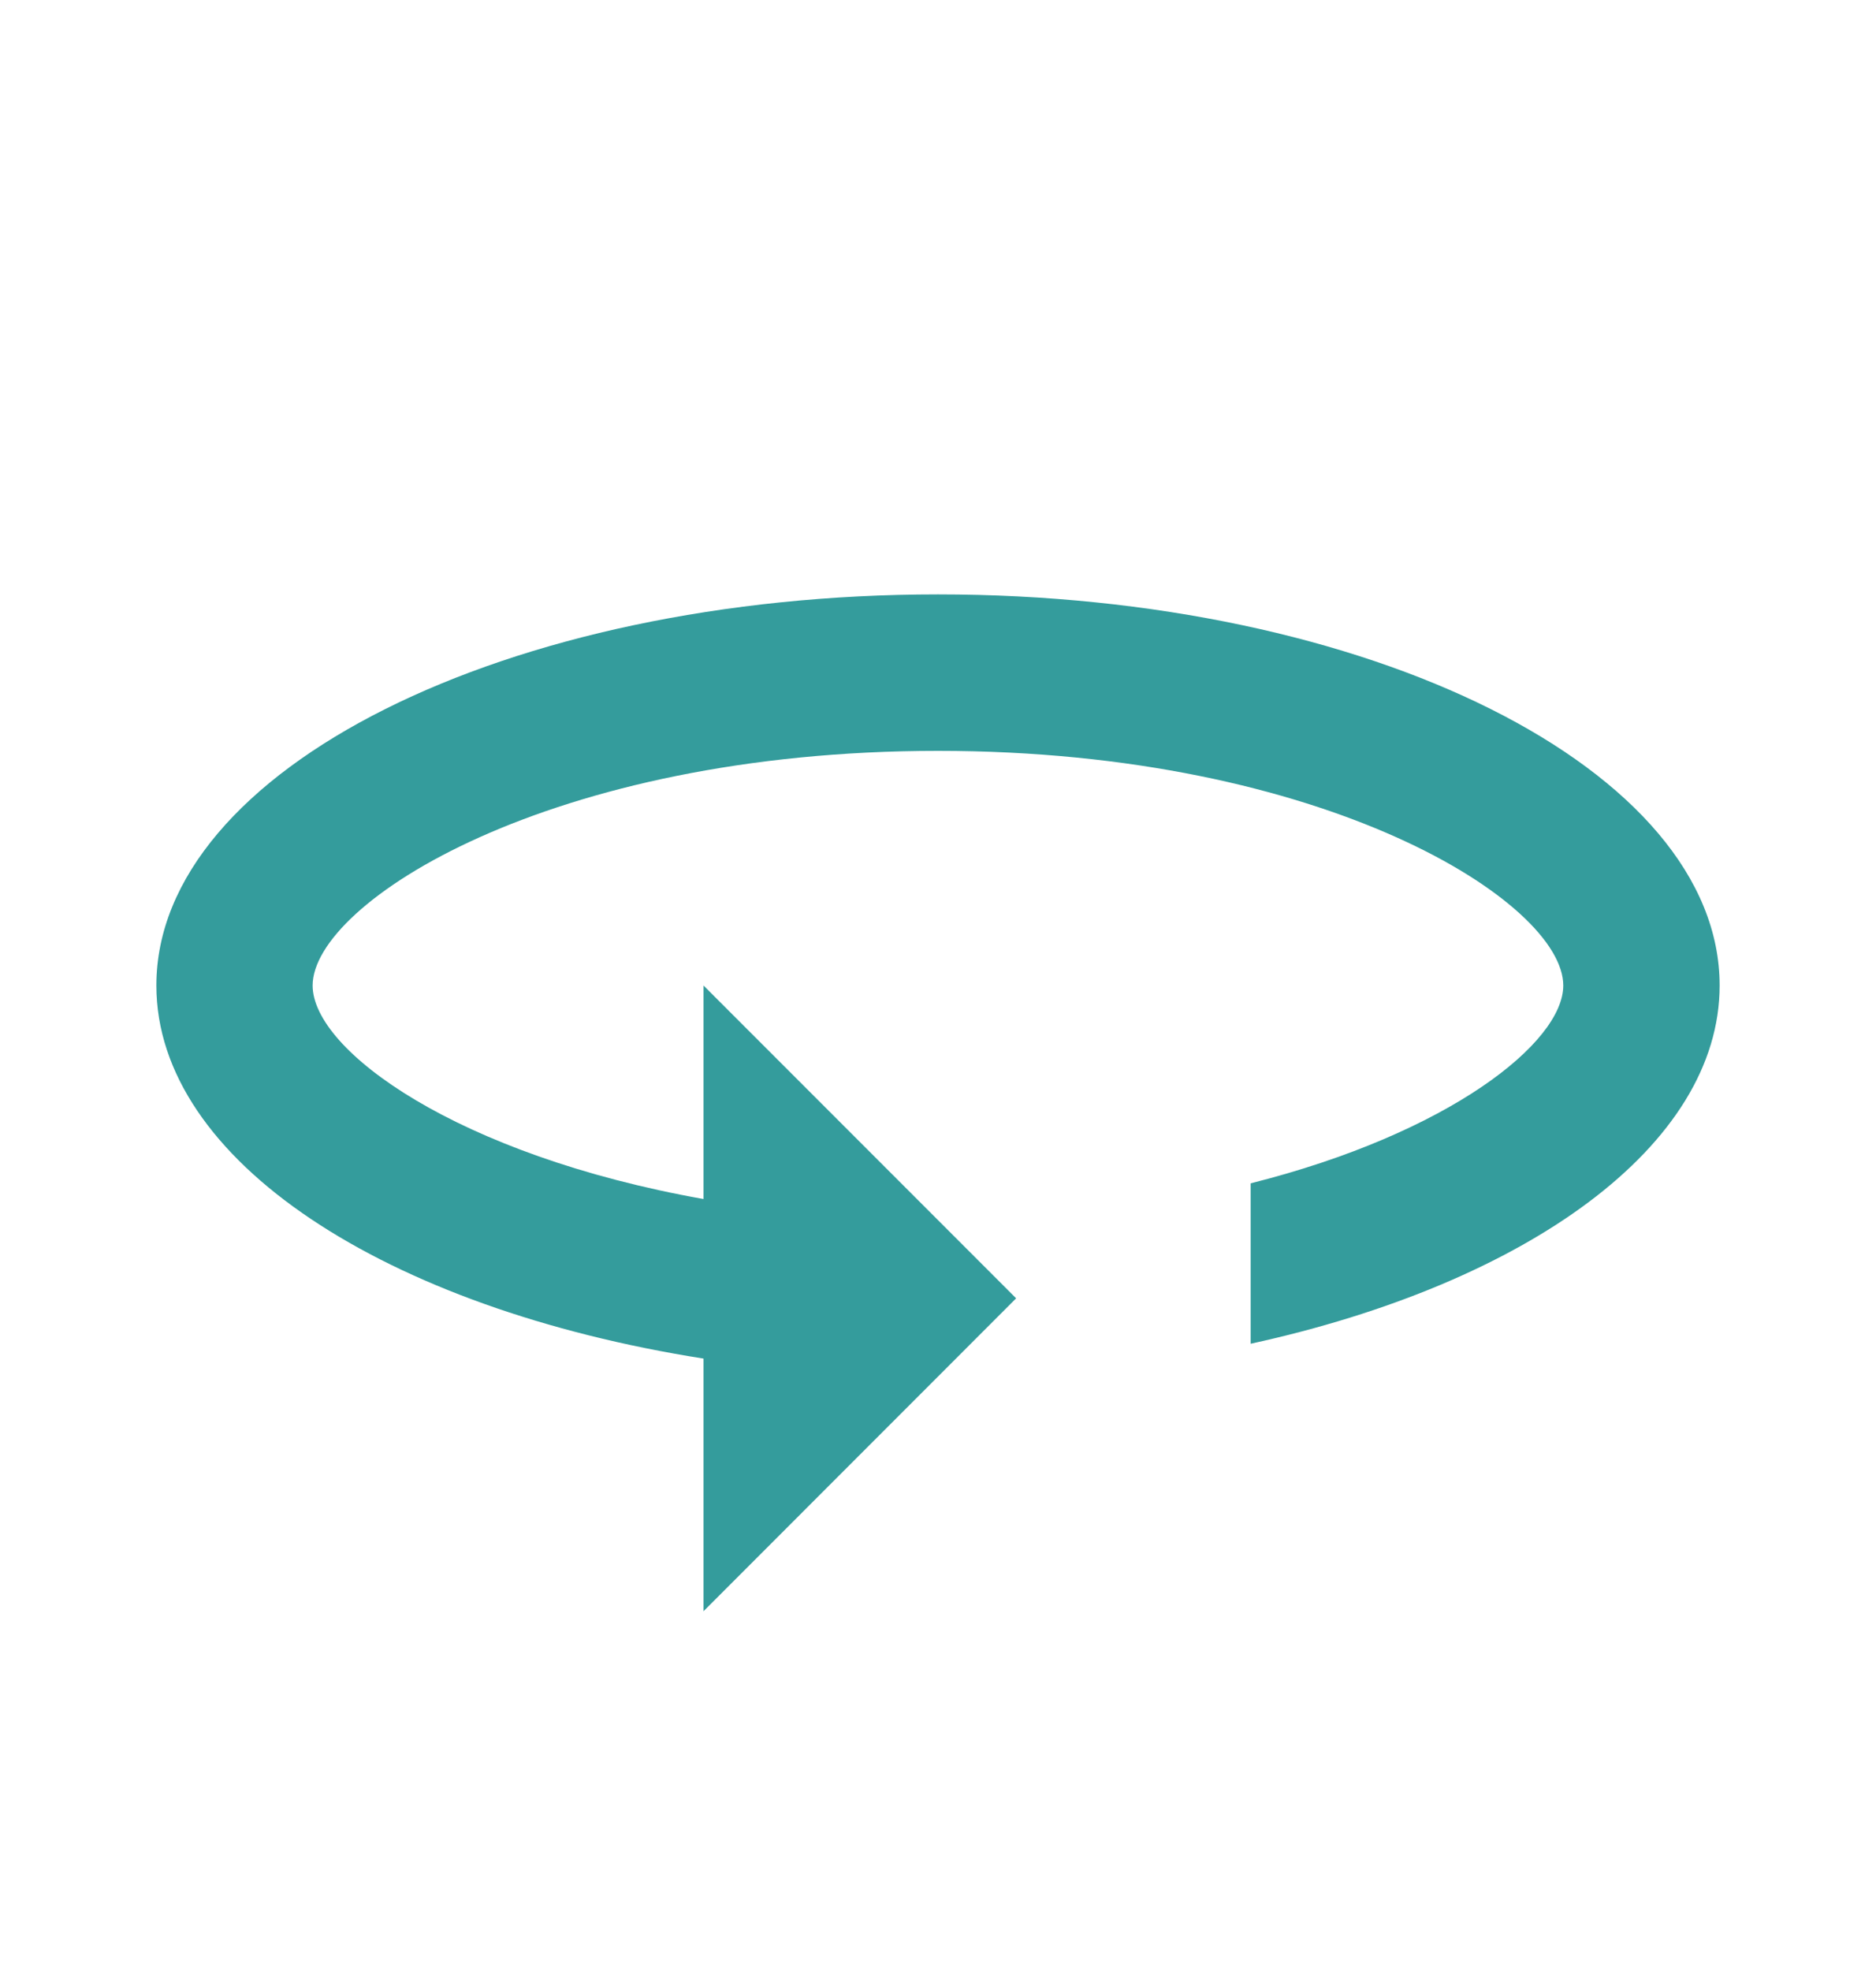 <svg xmlns="http://www.w3.org/2000/svg" width="20" height="21" viewBox="0 0 20 21" fill="none"><g clip-path="url(#clip0_483_170)"><path d="M10 6.333C5.4 6.333 1.667 8.2 1.667 10.5C1.667 12.367 4.117 13.942 7.5 14.475V17.167L10.833 13.833L7.5 10.5V12.775C4.875 12.308 3.333 11.192 3.333 10.5C3.333 9.617 5.867 8 10 8C14.133 8 16.666 9.617 16.666 10.5C16.666 11.108 15.45 12.075 13.333 12.608V14.317C16.275 13.675 18.333 12.208 18.333 10.5C18.333 8.2 14.6 6.333 10 6.333Z" fill="#349C9C"></path></g><defs><clipPath id="clip0_483_170"><rect width="20" height="20" fill="white" transform="translate(0 0.5)"></rect></clipPath></defs></svg>